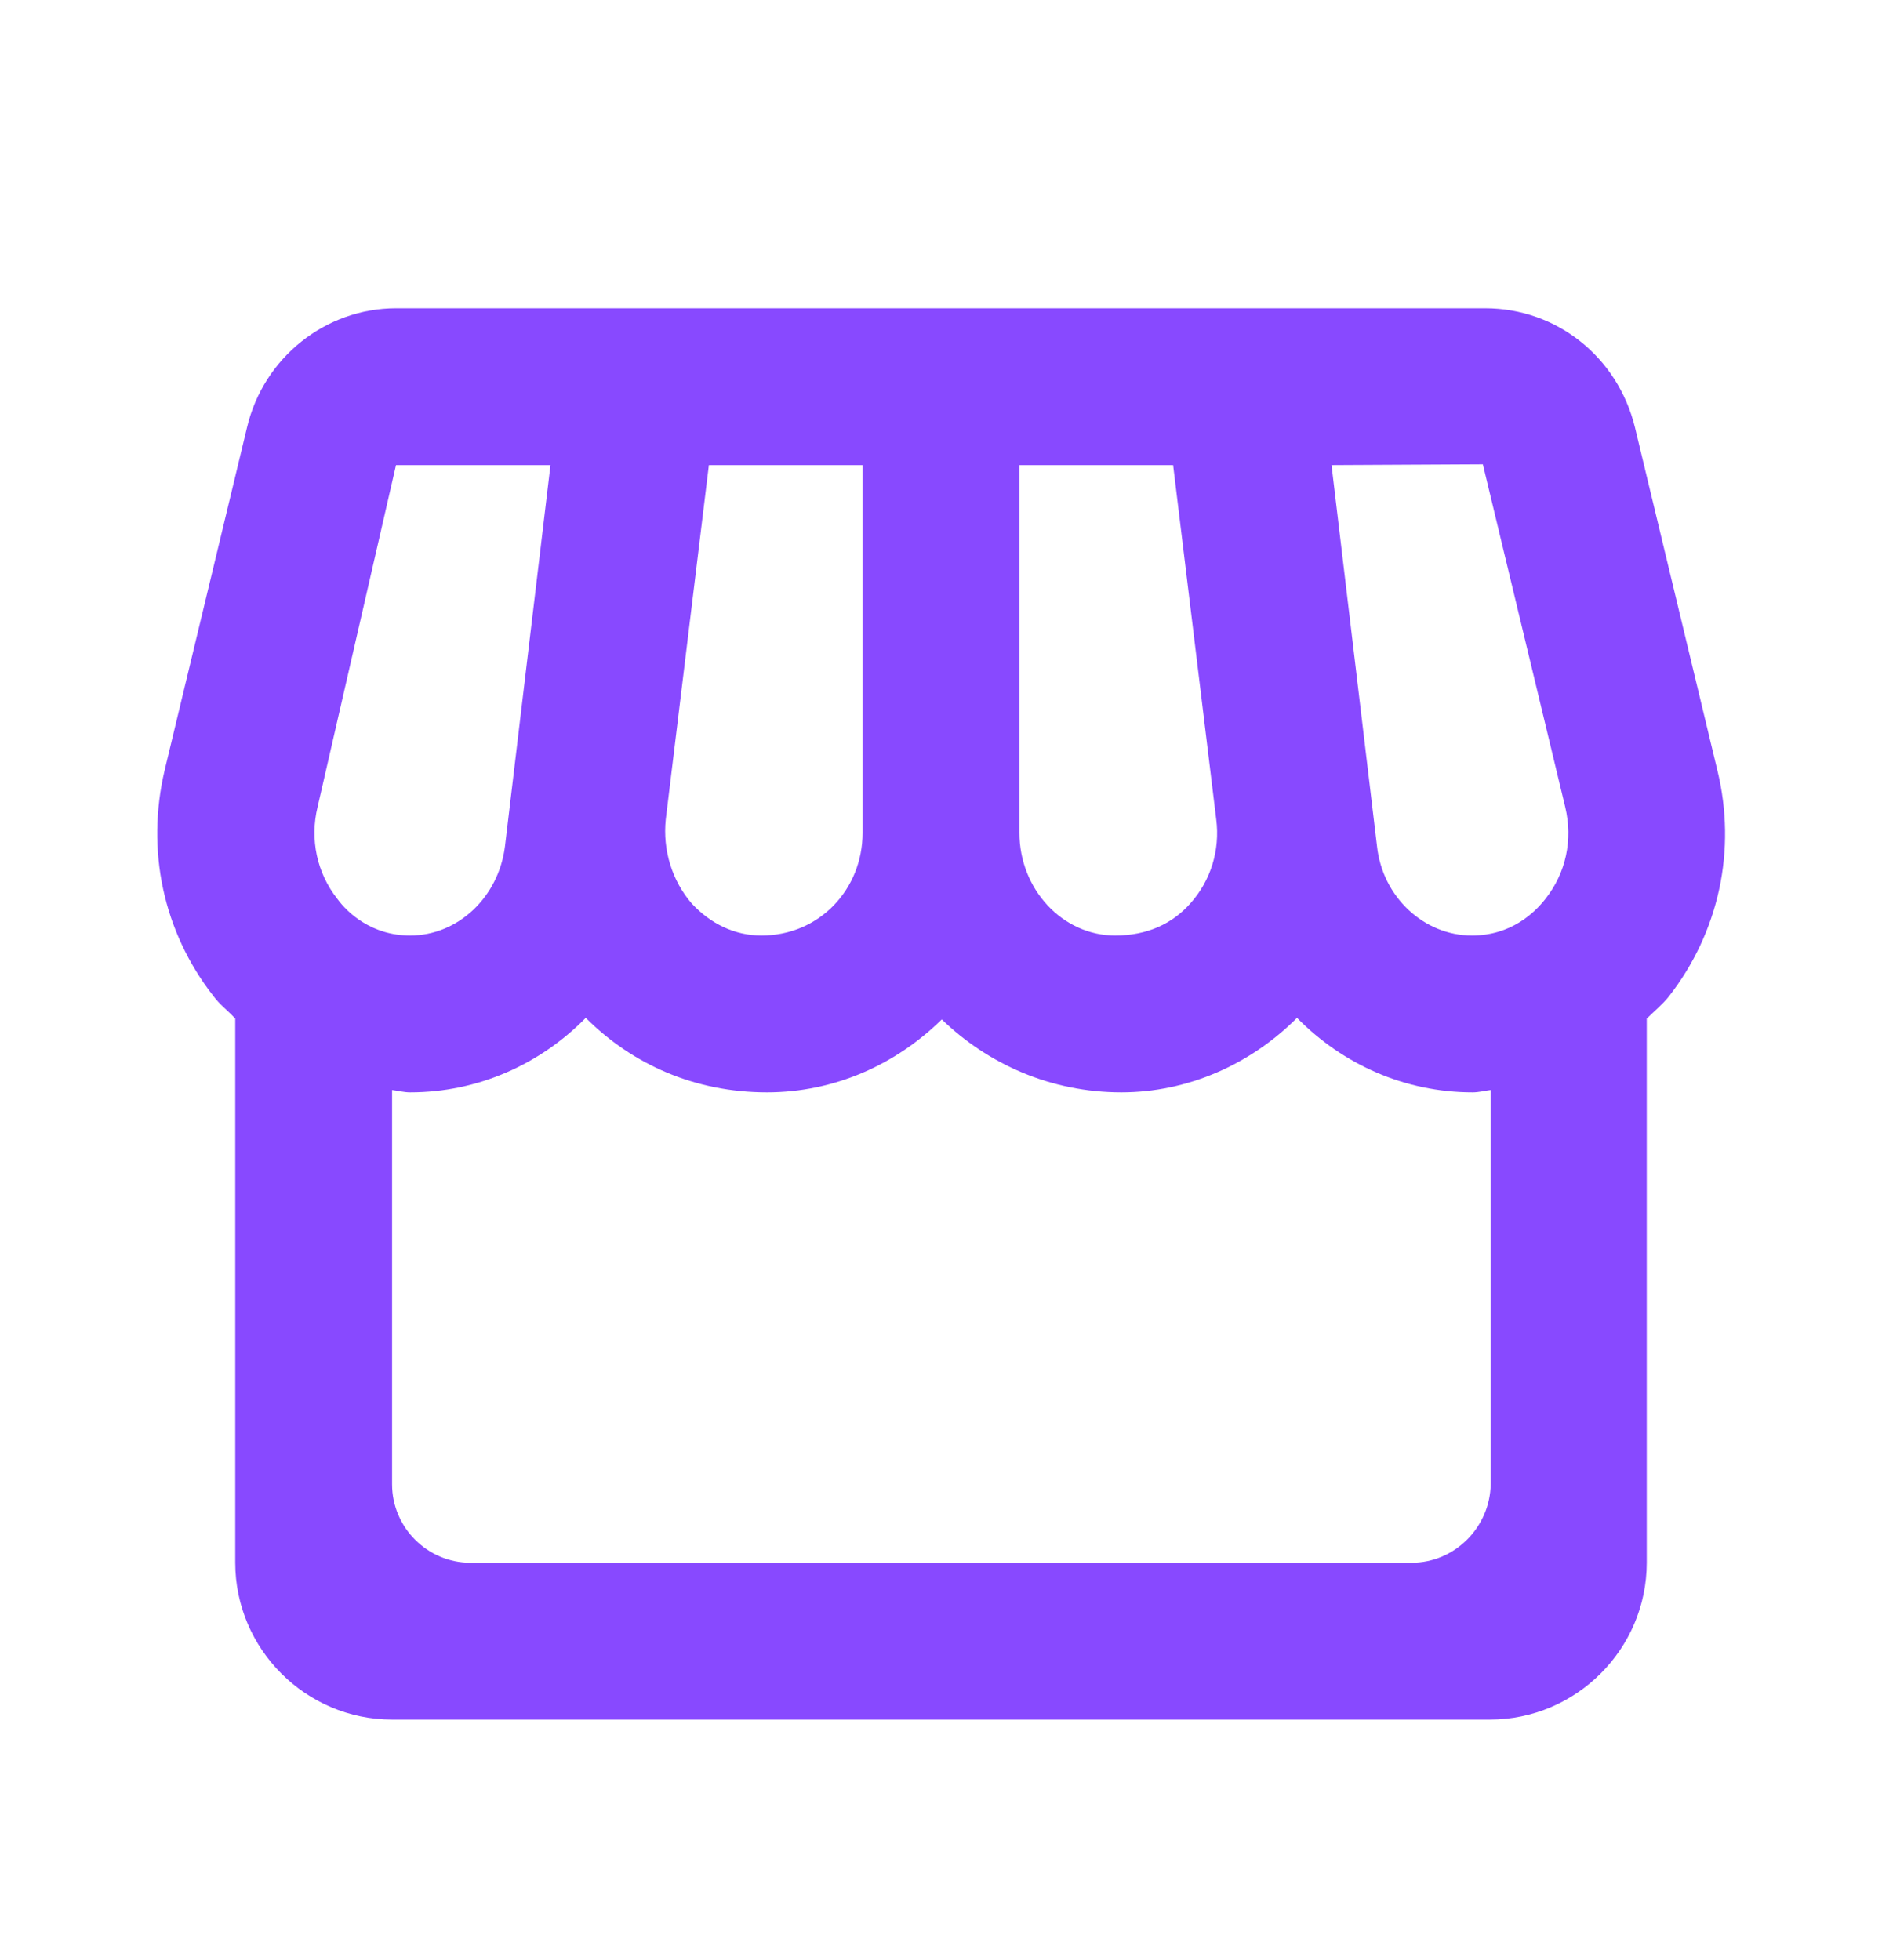 <svg xmlns="http://www.w3.org/2000/svg" width="24" height="25" viewBox="0 0 24 25" fill="none"><g id="storefront"><path id="Vector" d="M21.9 9.822L20.85 5.452C20.63 4.552 19.85 3.932 18.94 3.932H16.73H14.72H13H11H9.28H7.26H5.05C4.15 3.932 3.36 4.562 3.15 5.452L2.1 9.822C1.86 10.842 2.08 11.882 2.72 12.702C2.8 12.812 2.91 12.892 3 12.992V19.932C3 21.032 3.9 21.932 5 21.932H19C20.1 21.932 21 21.032 21 19.932V12.992C21.09 12.902 21.2 12.812 21.28 12.712C21.92 11.892 22.15 10.842 21.9 9.822ZM7.02 5.932L6.44 10.792C6.36 11.442 5.84 11.932 5.23 11.932C4.74 11.932 4.43 11.642 4.3 11.462C4.04 11.132 3.95 10.702 4.05 10.292L5.05 5.932H7.02ZM18.91 5.922L19.96 10.292C20.06 10.712 19.97 11.132 19.71 11.462C19.57 11.642 19.27 11.932 18.77 11.932C18.16 11.932 17.63 11.442 17.56 10.792L16.98 5.932L18.91 5.922ZM15.51 10.452C15.56 10.842 15.44 11.232 15.18 11.522C14.95 11.782 14.63 11.932 14.22 11.932C13.55 11.932 13 11.342 13 10.622V5.932H14.96L15.51 10.452ZM11 10.622C11 11.342 10.45 11.932 9.71 11.932C9.37 11.932 9.06 11.782 8.82 11.522C8.57 11.232 8.45 10.842 8.49 10.452L9.04 5.932H11V10.622ZM18 19.932H6C5.45 19.932 5 19.482 5 18.932V13.902C5.08 13.912 5.15 13.932 5.23 13.932C6.1 13.932 6.89 13.572 7.47 12.982C8.07 13.582 8.87 13.932 9.78 13.932C10.65 13.932 11.43 13.572 12.01 13.002C12.6 13.572 13.4 13.932 14.3 13.932C15.14 13.932 15.94 13.582 16.54 12.982C17.12 13.572 17.91 13.932 18.78 13.932C18.86 13.932 18.93 13.912 19.01 13.902V18.932C19 19.482 18.55 19.932 18 19.932Z" fill="#8849FF"></path></g></svg>